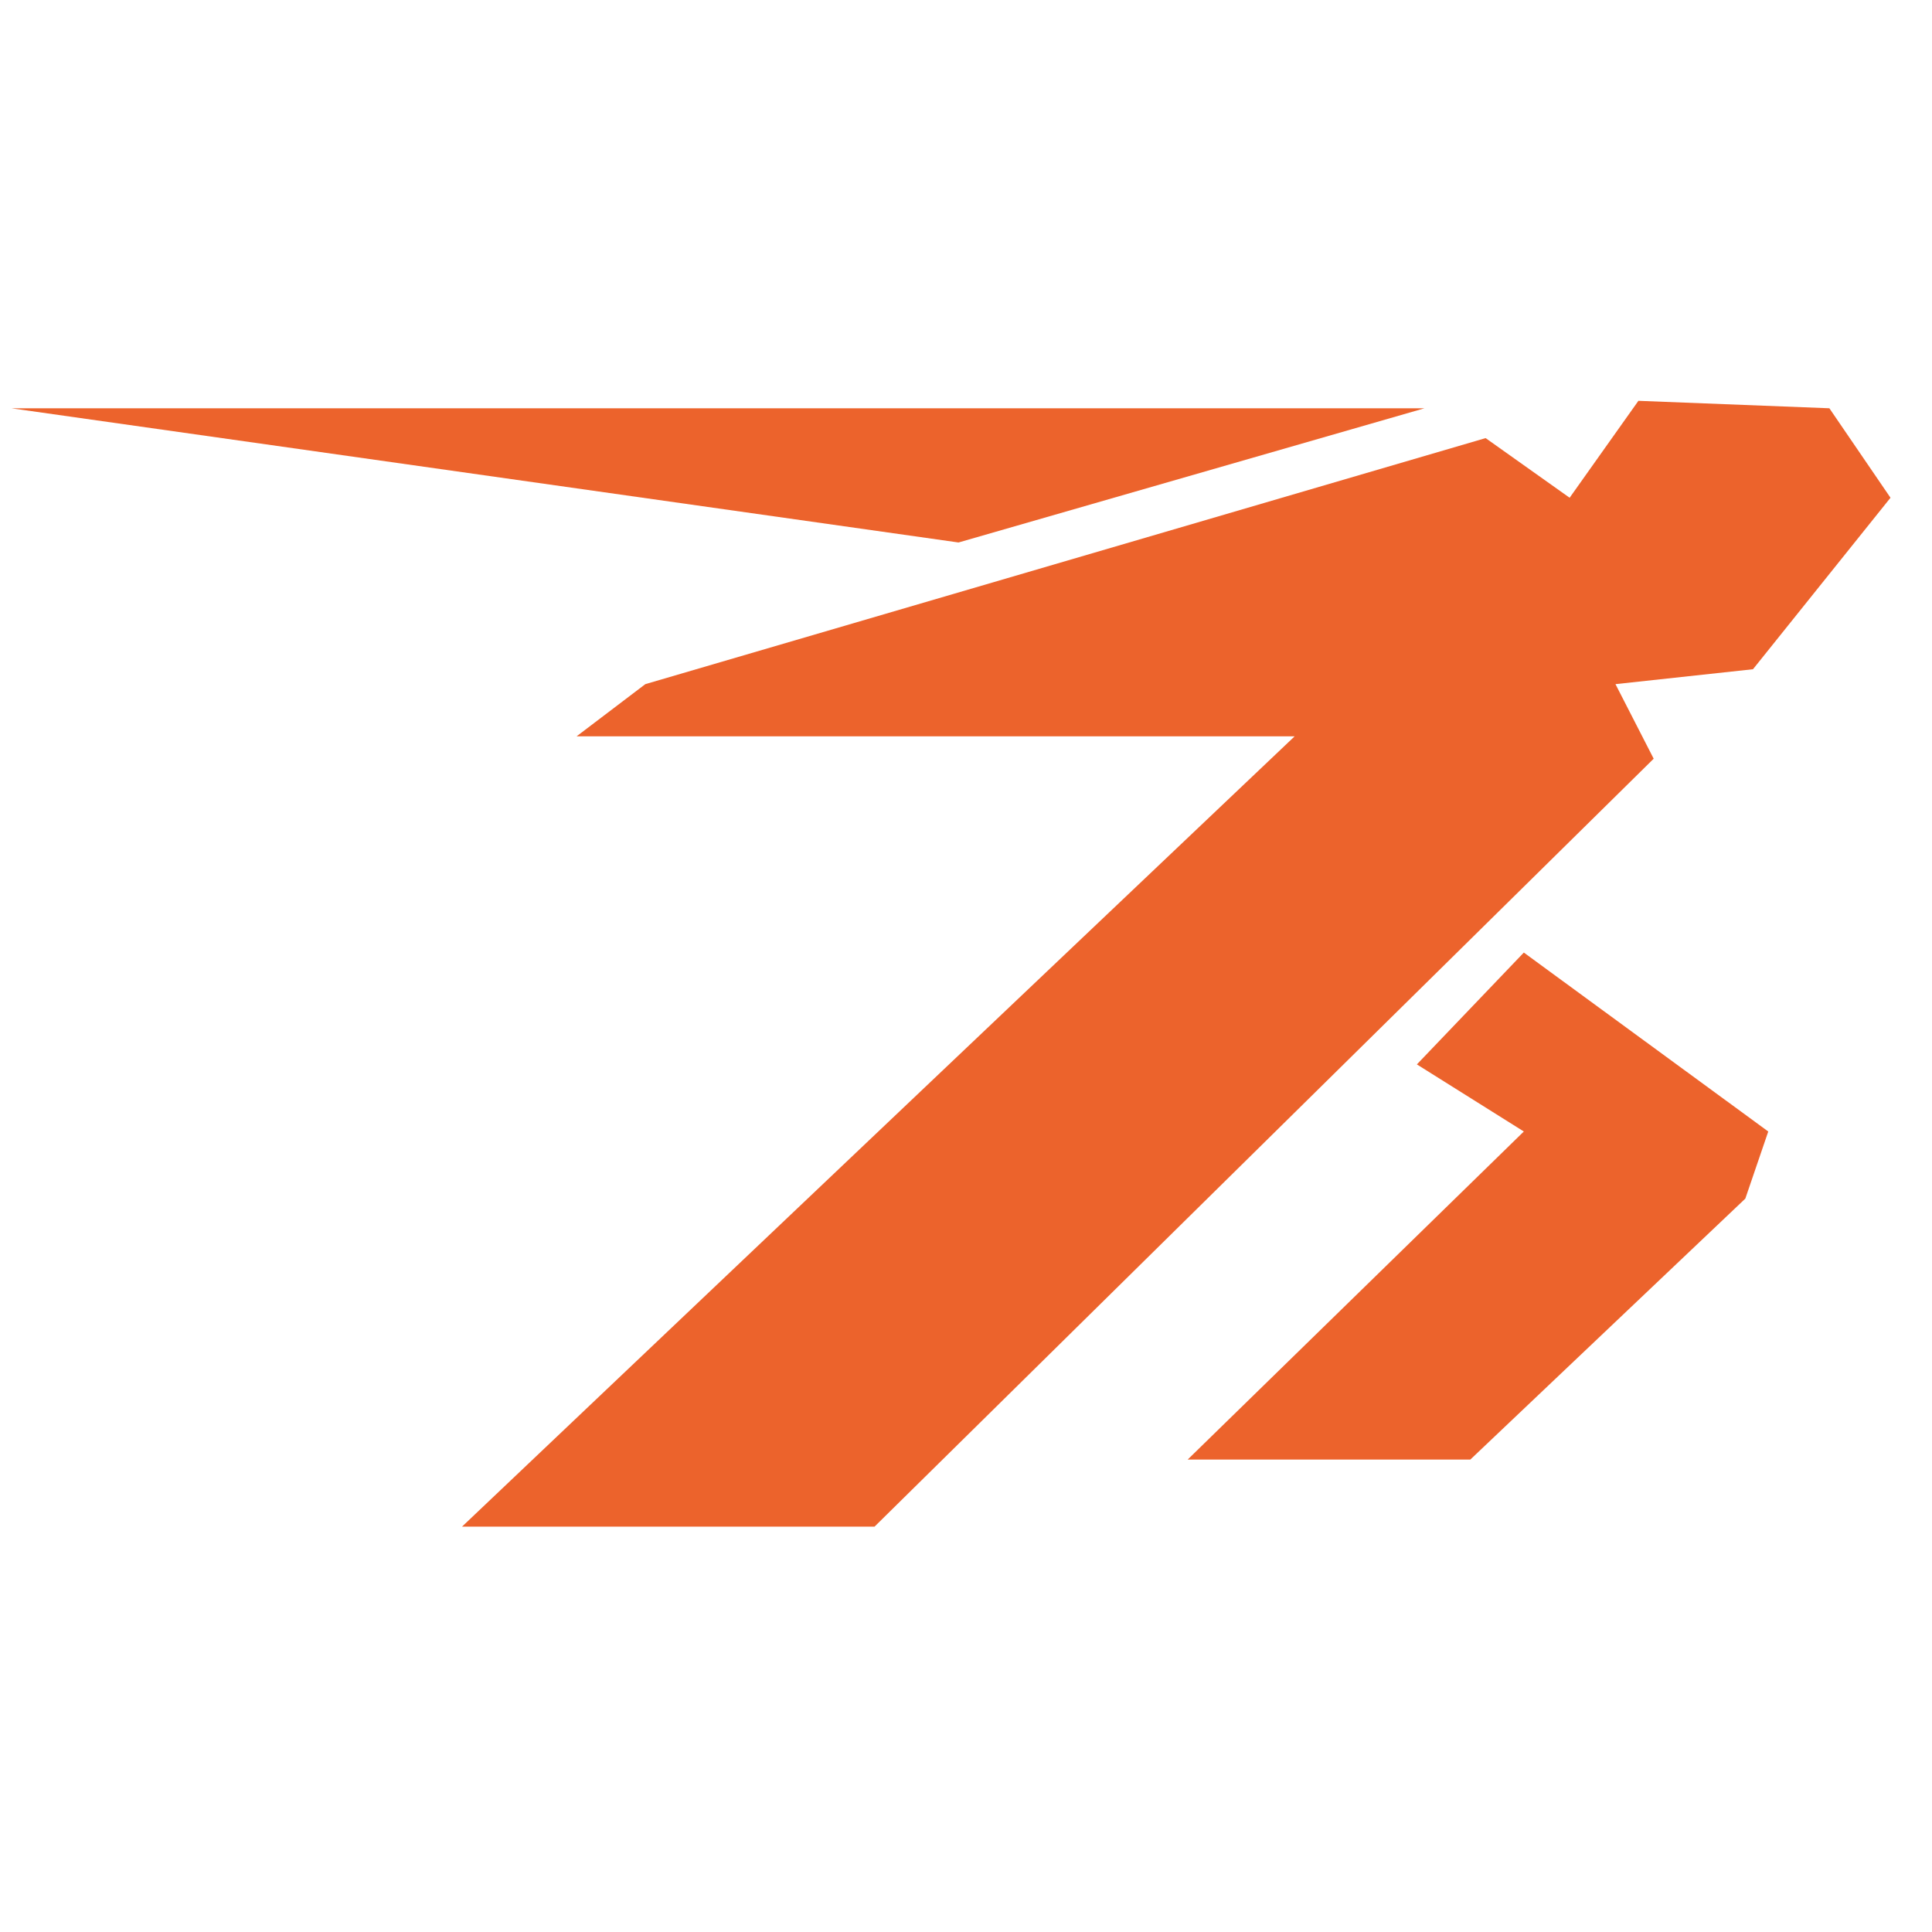 <?xml version="1.0" encoding="UTF-8" standalone="no"?><!DOCTYPE svg PUBLIC "-//W3C//DTD SVG 1.1//EN" "http://www.w3.org/Graphics/SVG/1.1/DTD/svg11.dtd"><svg width="100%" height="100%" viewBox="0 0 384 384" version="1.1" xmlns="http://www.w3.org/2000/svg" xmlns:xlink="http://www.w3.org/1999/xlink" xml:space="preserve" xmlns:serif="http://www.serif.com/" style="fill-rule:evenodd;clip-rule:evenodd;stroke-linejoin:round;stroke-miterlimit:2;"><g><path d="M190.515,107.823l-188.265,-26.675l280.879,0l-92.614,26.675Z" style="fill:#ec632c;fill-rule:nonzero;"/><path d="M257.319,146.352l-142.719,0l13.663,-10.373l167.014,-48.903l16.699,11.855l13.669,-19.265l37.958,1.482l12.147,17.783l-27.332,34.084l-27.331,2.964l7.595,14.819l-154.866,152.637l-81.989,0l165.492,-157.083Z" style="fill:#ec632c;fill-rule:nonzero;"/><path d="M302.872,224.894l-21.258,-13.337l21.258,-22.229l48.583,35.566l-4.558,13.337l-54.657,51.867l-56.179,0l66.811,-65.204Z" style="fill:#ec632c;fill-rule:nonzero;"/></g></svg>